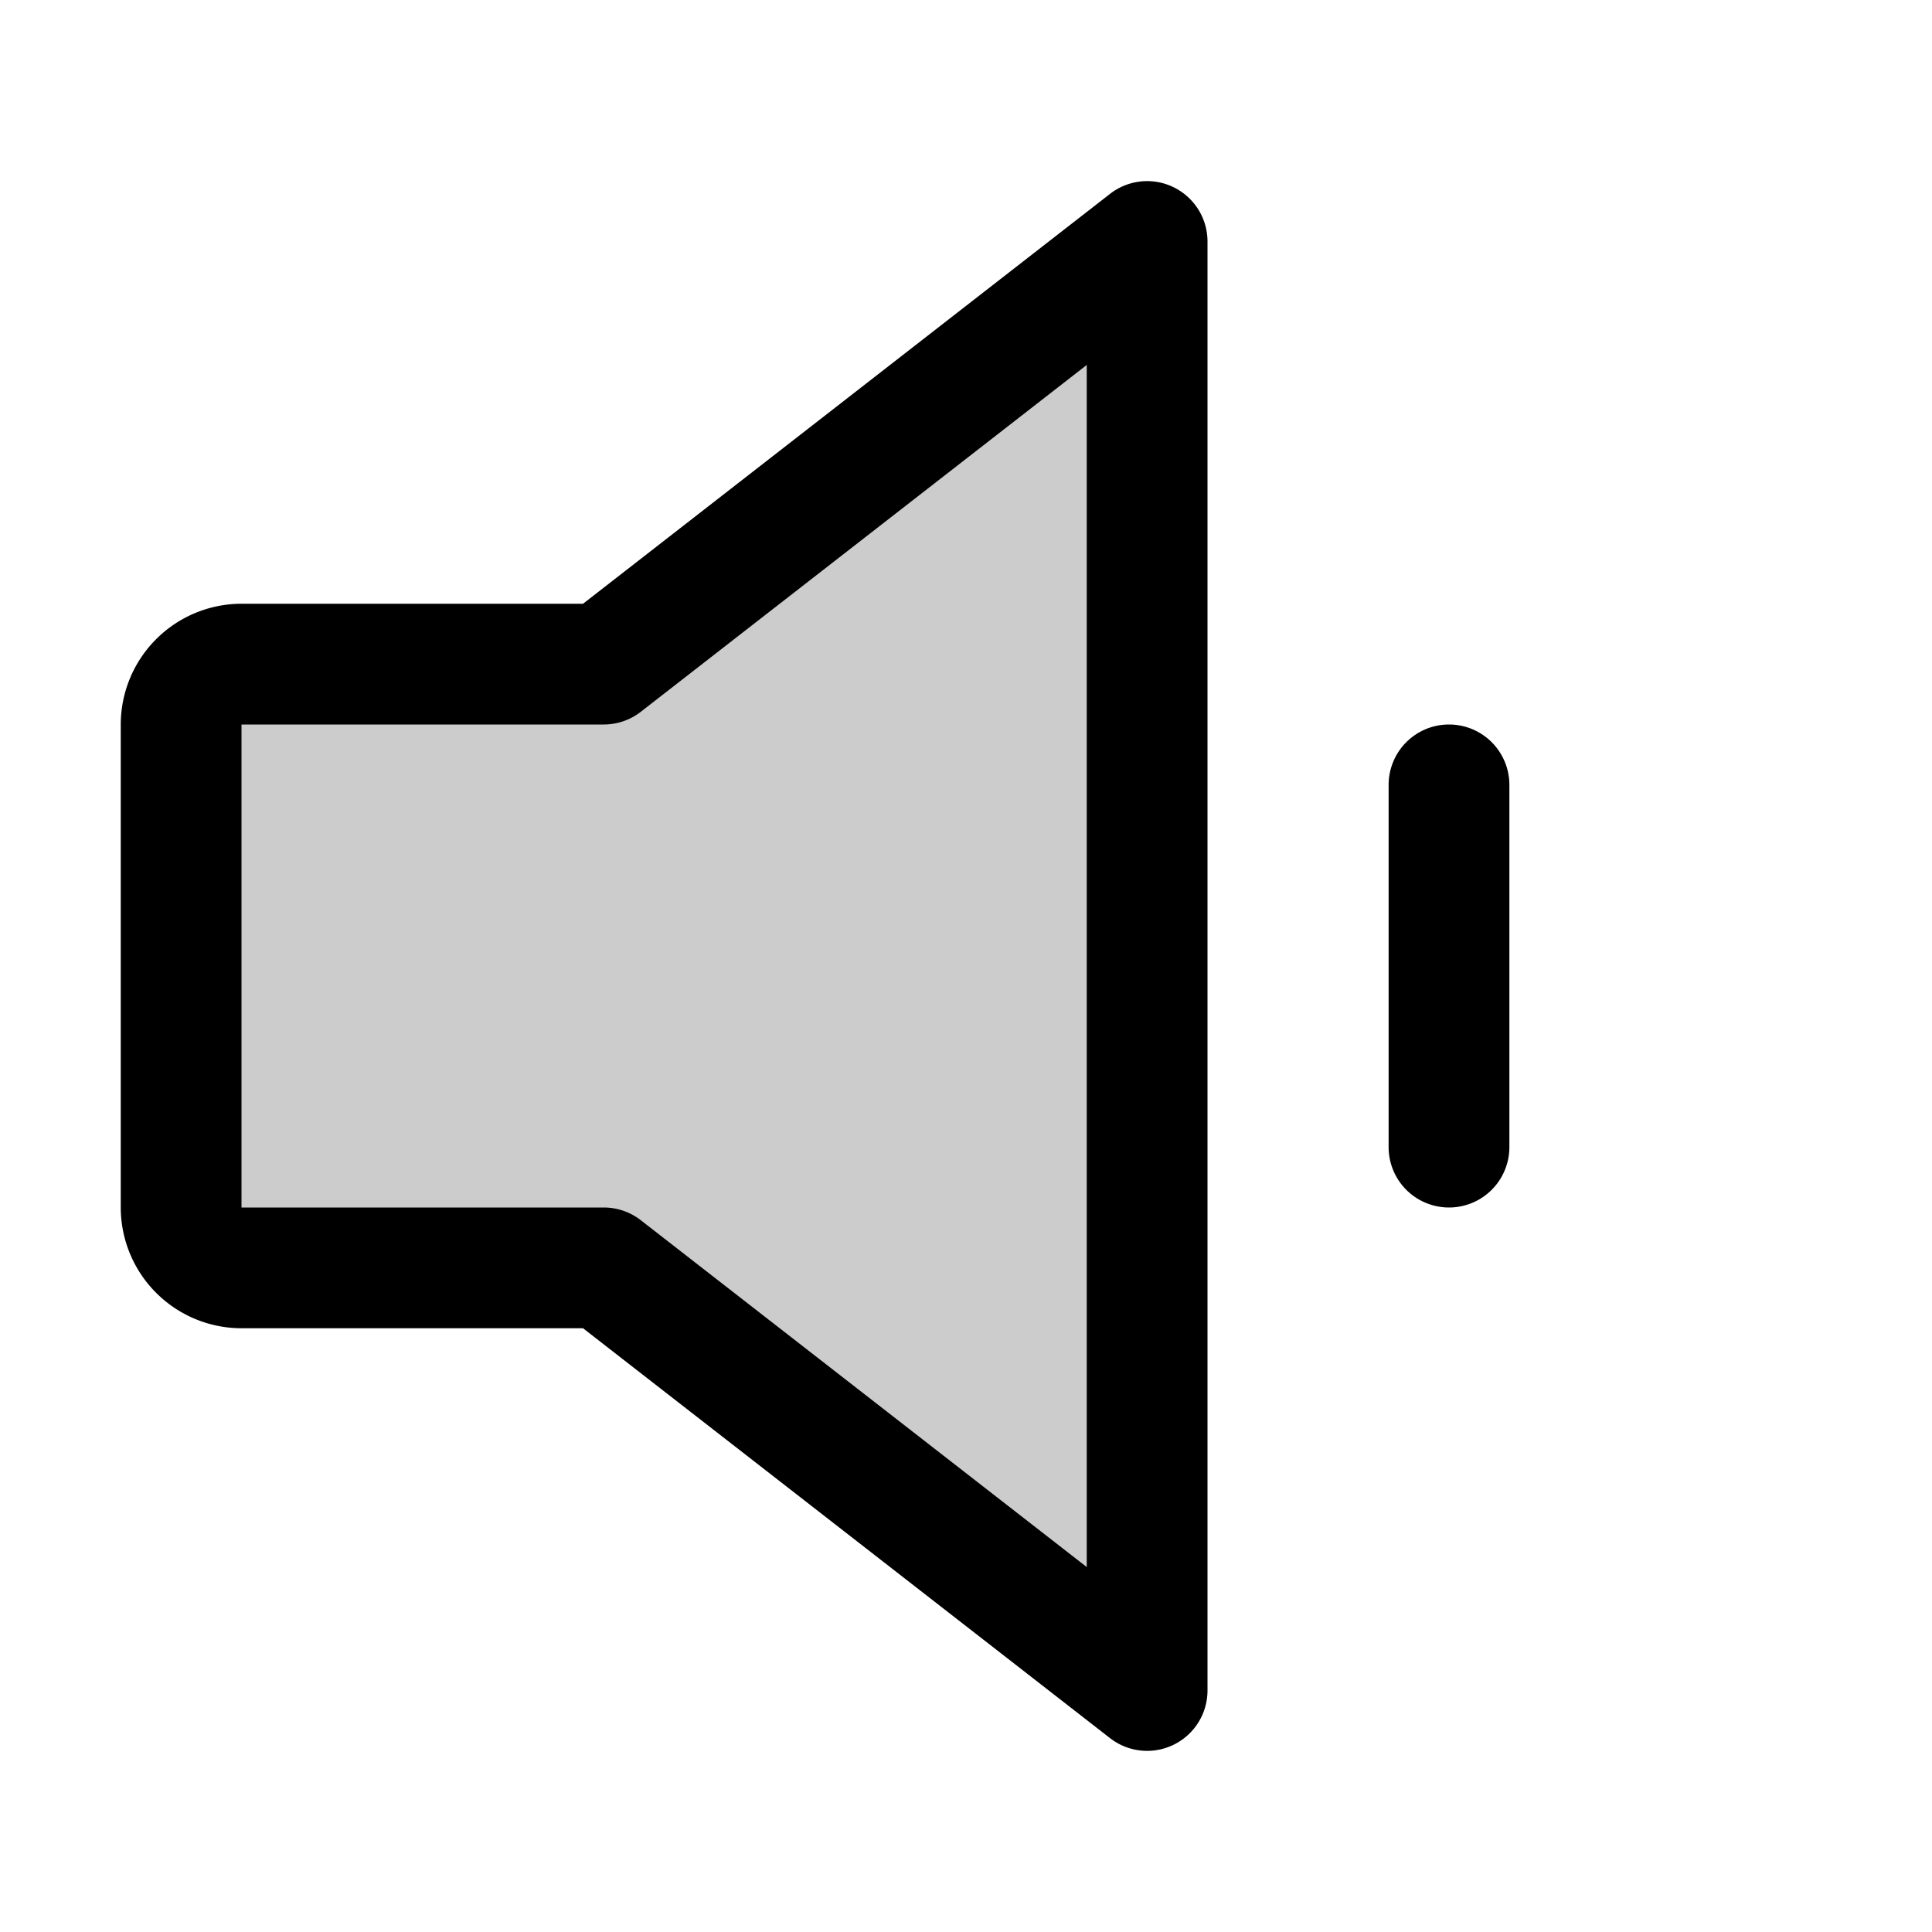 <?xml version="1.0" encoding="utf-8"?>
<svg fill="#000000" width="800px" height="800px" viewBox="0 0 256 256" id="Flat" xmlns="http://www.w3.org/2000/svg">
  <g opacity="0.2">
    <path d="M80,168H32a8,8,0,0,1-8-8V96a8,8,0,0,1,8-8H80l72-56V224Z"/>
  </g>
  <g>
    <path d="M155.515,24.813a7.994,7.994,0,0,0-8.426.872L77.255,80H32A16.018,16.018,0,0,0,16,96v64a16.018,16.018,0,0,0,16,16H77.255l69.834,54.314A8,8,0,0,0,160,224V32A8,8,0,0,0,155.515,24.813ZM144,207.643l-59.089-45.957A7.995,7.995,0,0,0,80,160H32V96H80a7.995,7.995,0,0,0,4.911-1.686L144,48.357Z"/>
    <path d="M192,96a8,8,0,0,0-8,8v48a8,8,0,0,0,16,0V104A8,8,0,0,0,192,96Z"/>
  </g>
</svg>